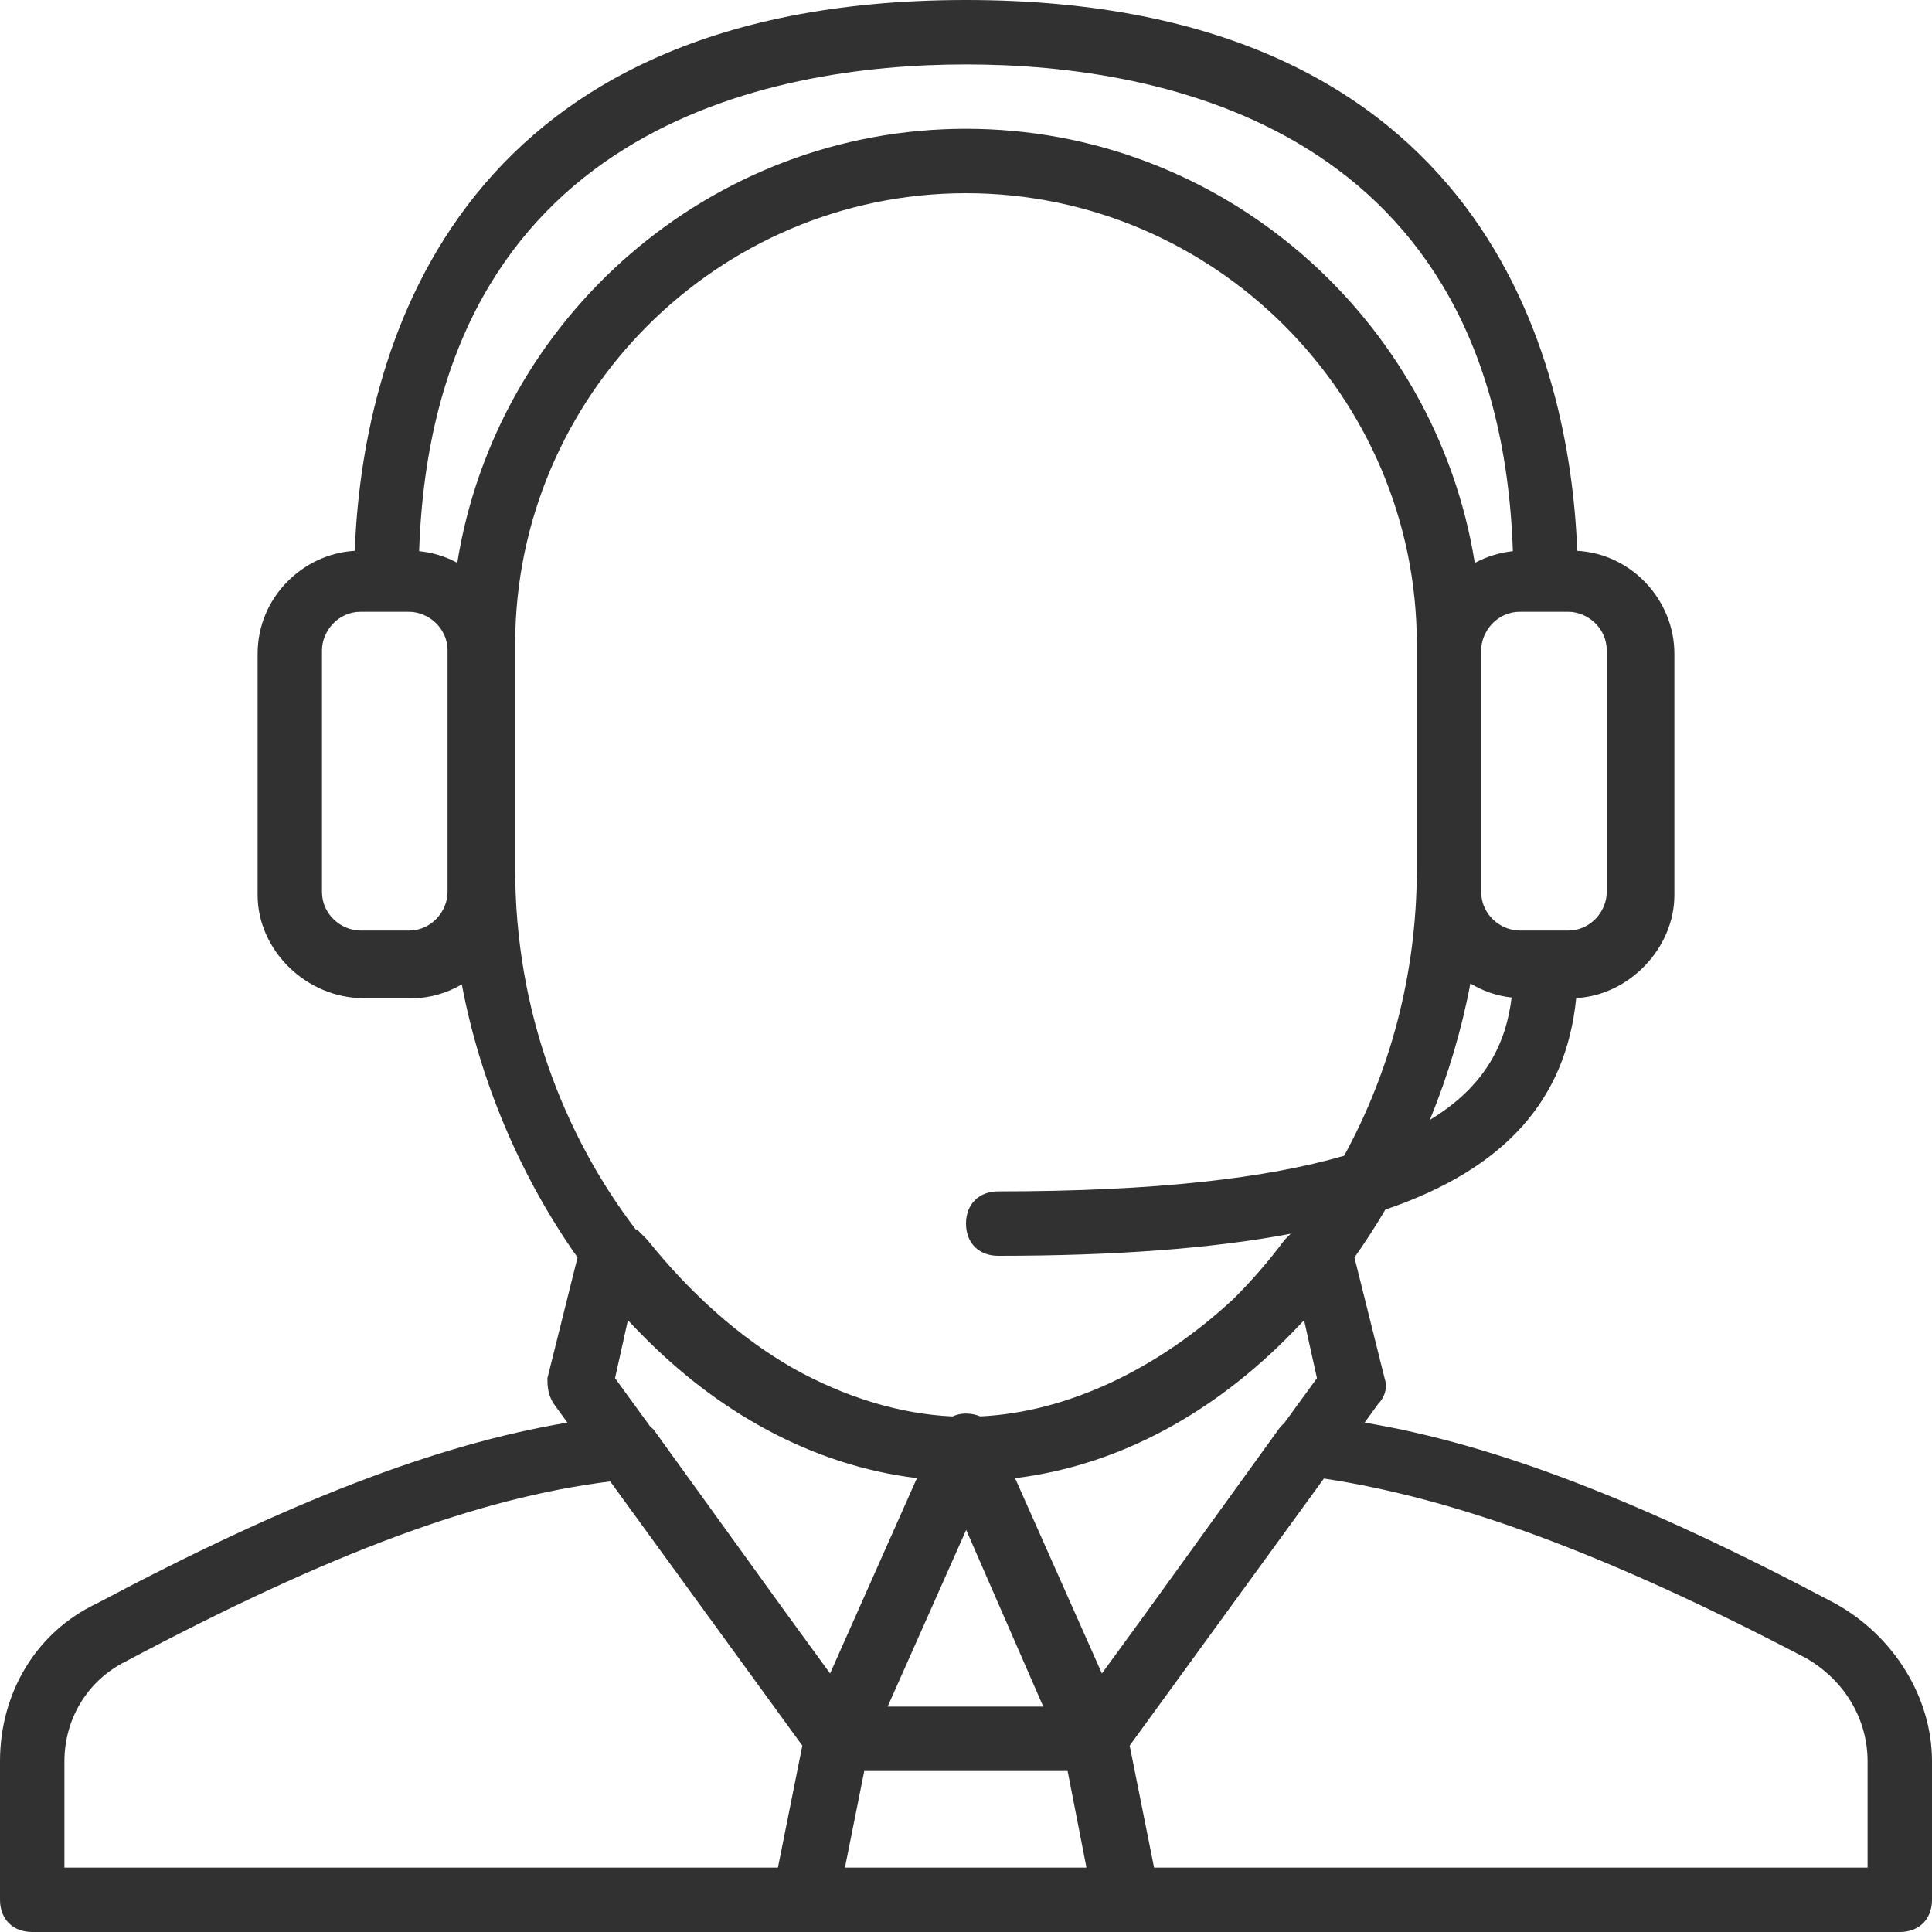 <?xml version="1.0" encoding="UTF-8"?>
<svg width="32px" height="32px" viewBox="0 0 32 32" version="1.1" xmlns="http://www.w3.org/2000/svg" xmlns:xlink="http://www.w3.org/1999/xlink">
    <!-- Generator: Sketch 40.1 (33804) - http://www.bohemiancoding.com/sketch -->
    <title>it_help_desk</title>
    <desc>Created with Sketch.</desc>
    <defs></defs>
    <g id="Page-1" stroke="none" stroke-width="1" fill="none" fill-rule="evenodd">
        <g id="white" transform="translate(-509, -417)" fill="#313131">
            <g id="operator-customer-service-svgrepo-com-copy" transform="translate(509, 417)">
                <g id="Layer_1">
                    <g id="Group">
                        <g id="Shape">
                            <path d="M30.4,26.56 C27.217,24.872 24.775,23.925 22.602,23.563 L22.827,23.253 C22.933,23.147 22.987,22.987 22.933,22.827 L22.434,20.828 C22.615,20.571 22.786,20.307 22.946,20.035 C24.933,19.358 25.938,18.215 26.107,16.531 C26.98,16.486 27.733,15.706 27.733,14.827 L27.733,10.827 C27.733,9.951 27.037,9.175 26.124,9.123 C26.006,6.042 24.648,0 16,0 C7.352,0 5.993,6.042 5.876,9.123 C5.01,9.174 4.267,9.901 4.267,10.827 L4.267,14.827 C4.267,15.733 5.067,16.533 6.027,16.533 L6.827,16.533 C7.121,16.533 7.403,16.449 7.649,16.304 C7.952,17.91 8.619,19.488 9.566,20.827 L9.067,22.827 C9.067,22.933 9.067,23.093 9.173,23.253 L9.398,23.563 C7.225,23.925 4.783,24.872 1.6,26.56 C0.587,27.04 0,28.053 0,29.173 L0,31.467 C0,31.787 0.213,32 0.533,32 L13.333,32 L13.547,32 L18.453,32 L18.667,32 L31.467,32 C31.787,32 32,31.787 32,31.467 L32,29.173 C32,28.107 31.36,27.093 30.4,26.56 L30.4,26.56 Z M16.003,25.34 L17.28,28.267 L14.702,28.267 L16.003,25.34 L16.003,25.34 Z M14.315,29.333 L17.683,29.333 L17.995,30.933 L13.995,30.933 L14.315,29.333 L14.315,29.333 Z M21.6,21.867 L21.813,22.827 L21.268,23.575 C21.234,23.603 21.202,23.638 21.173,23.68 L18.955,26.752 L18.251,27.718 L16.813,24.483 C18.567,24.269 20.128,23.375 21.381,22.095 C21.454,22.02 21.528,21.944 21.6,21.867 L21.6,21.867 Z M23.683,18.549 C23.983,17.817 24.21,17.056 24.354,16.289 C24.557,16.412 24.788,16.495 25.037,16.522 C24.945,17.276 24.61,17.988 23.683,18.549 L23.683,18.549 Z M26.613,10.773 L26.613,14.773 C26.613,15.093 26.347,15.413 25.973,15.413 L25.173,15.413 C24.853,15.413 24.533,15.147 24.533,14.773 L24.533,14.4 L24.533,10.773 C24.533,10.453 24.8,10.133 25.173,10.133 L25.973,10.133 C26.293,10.133 26.613,10.4 26.613,10.773 L26.613,10.773 Z M16,1.067 C19.287,1.067 24.82,2.14 25.058,9.129 C24.834,9.152 24.62,9.22 24.427,9.324 C23.778,5.263 20.237,2.133 16,2.133 C11.764,2.133 8.223,5.262 7.574,9.322 C7.383,9.219 7.17,9.151 6.942,9.129 C7.18,2.14 12.713,1.067 16,1.067 L16,1.067 Z M7.413,14.773 C7.413,15.093 7.147,15.413 6.773,15.413 L5.973,15.413 C5.653,15.413 5.333,15.147 5.333,14.773 L5.333,10.773 C5.333,10.453 5.6,10.133 5.973,10.133 L6.773,10.133 C7.093,10.133 7.413,10.4 7.413,10.773 L7.413,14.773 L7.413,14.773 Z M8.533,10.667 C8.533,6.56 11.893,3.2 16,3.2 C20.107,3.2 23.467,6.56 23.467,10.667 L23.467,14.4 C23.467,16.165 23.007,17.78 22.263,19.143 C20.99,19.512 19.158,19.733 16.533,19.733 C16.213,19.733 16,19.947 16,20.267 C16,20.587 16.213,20.8 16.533,20.8 C18.455,20.8 20.062,20.682 21.378,20.435 L21.28,20.533 C21.012,20.891 20.729,21.217 20.433,21.511 C19.177,22.681 17.679,23.39 16.236,23.46 C16.163,23.429 16.082,23.413 16,23.413 C15.918,23.413 15.844,23.429 15.778,23.461 C14.894,23.42 13.99,23.14 13.133,22.661 C12.265,22.162 11.448,21.443 10.72,20.533 L10.56,20.373 L10.529,20.363 C9.331,18.792 8.533,16.726 8.533,14.4 L8.533,10.667 L8.533,10.667 Z M15.187,24.483 L13.749,27.718 L13.045,26.752 L10.827,23.68 C10.81,23.663 10.791,23.646 10.771,23.63 L10.187,22.827 L10.4,21.867 C10.472,21.944 10.545,22.02 10.619,22.095 C11.871,23.375 13.433,24.269 15.187,24.483 L15.187,24.483 Z M1.067,29.173 C1.067,28.48 1.44,27.84 2.08,27.52 C5.48,25.714 7.927,24.808 10.107,24.537 L13.289,28.913 L12.885,30.933 L1.067,30.933 L1.067,29.173 L1.067,29.173 Z M30.933,30.933 L19.115,30.933 L18.711,28.913 L21.928,24.489 C24.1,24.817 26.591,25.723 29.92,27.467 C30.56,27.84 30.933,28.48 30.933,29.173 L30.933,30.933 L30.933,30.933 Z"></path>
                        </g>
                    </g>
                </g>
            </g>
        </g>
    </g>
</svg>